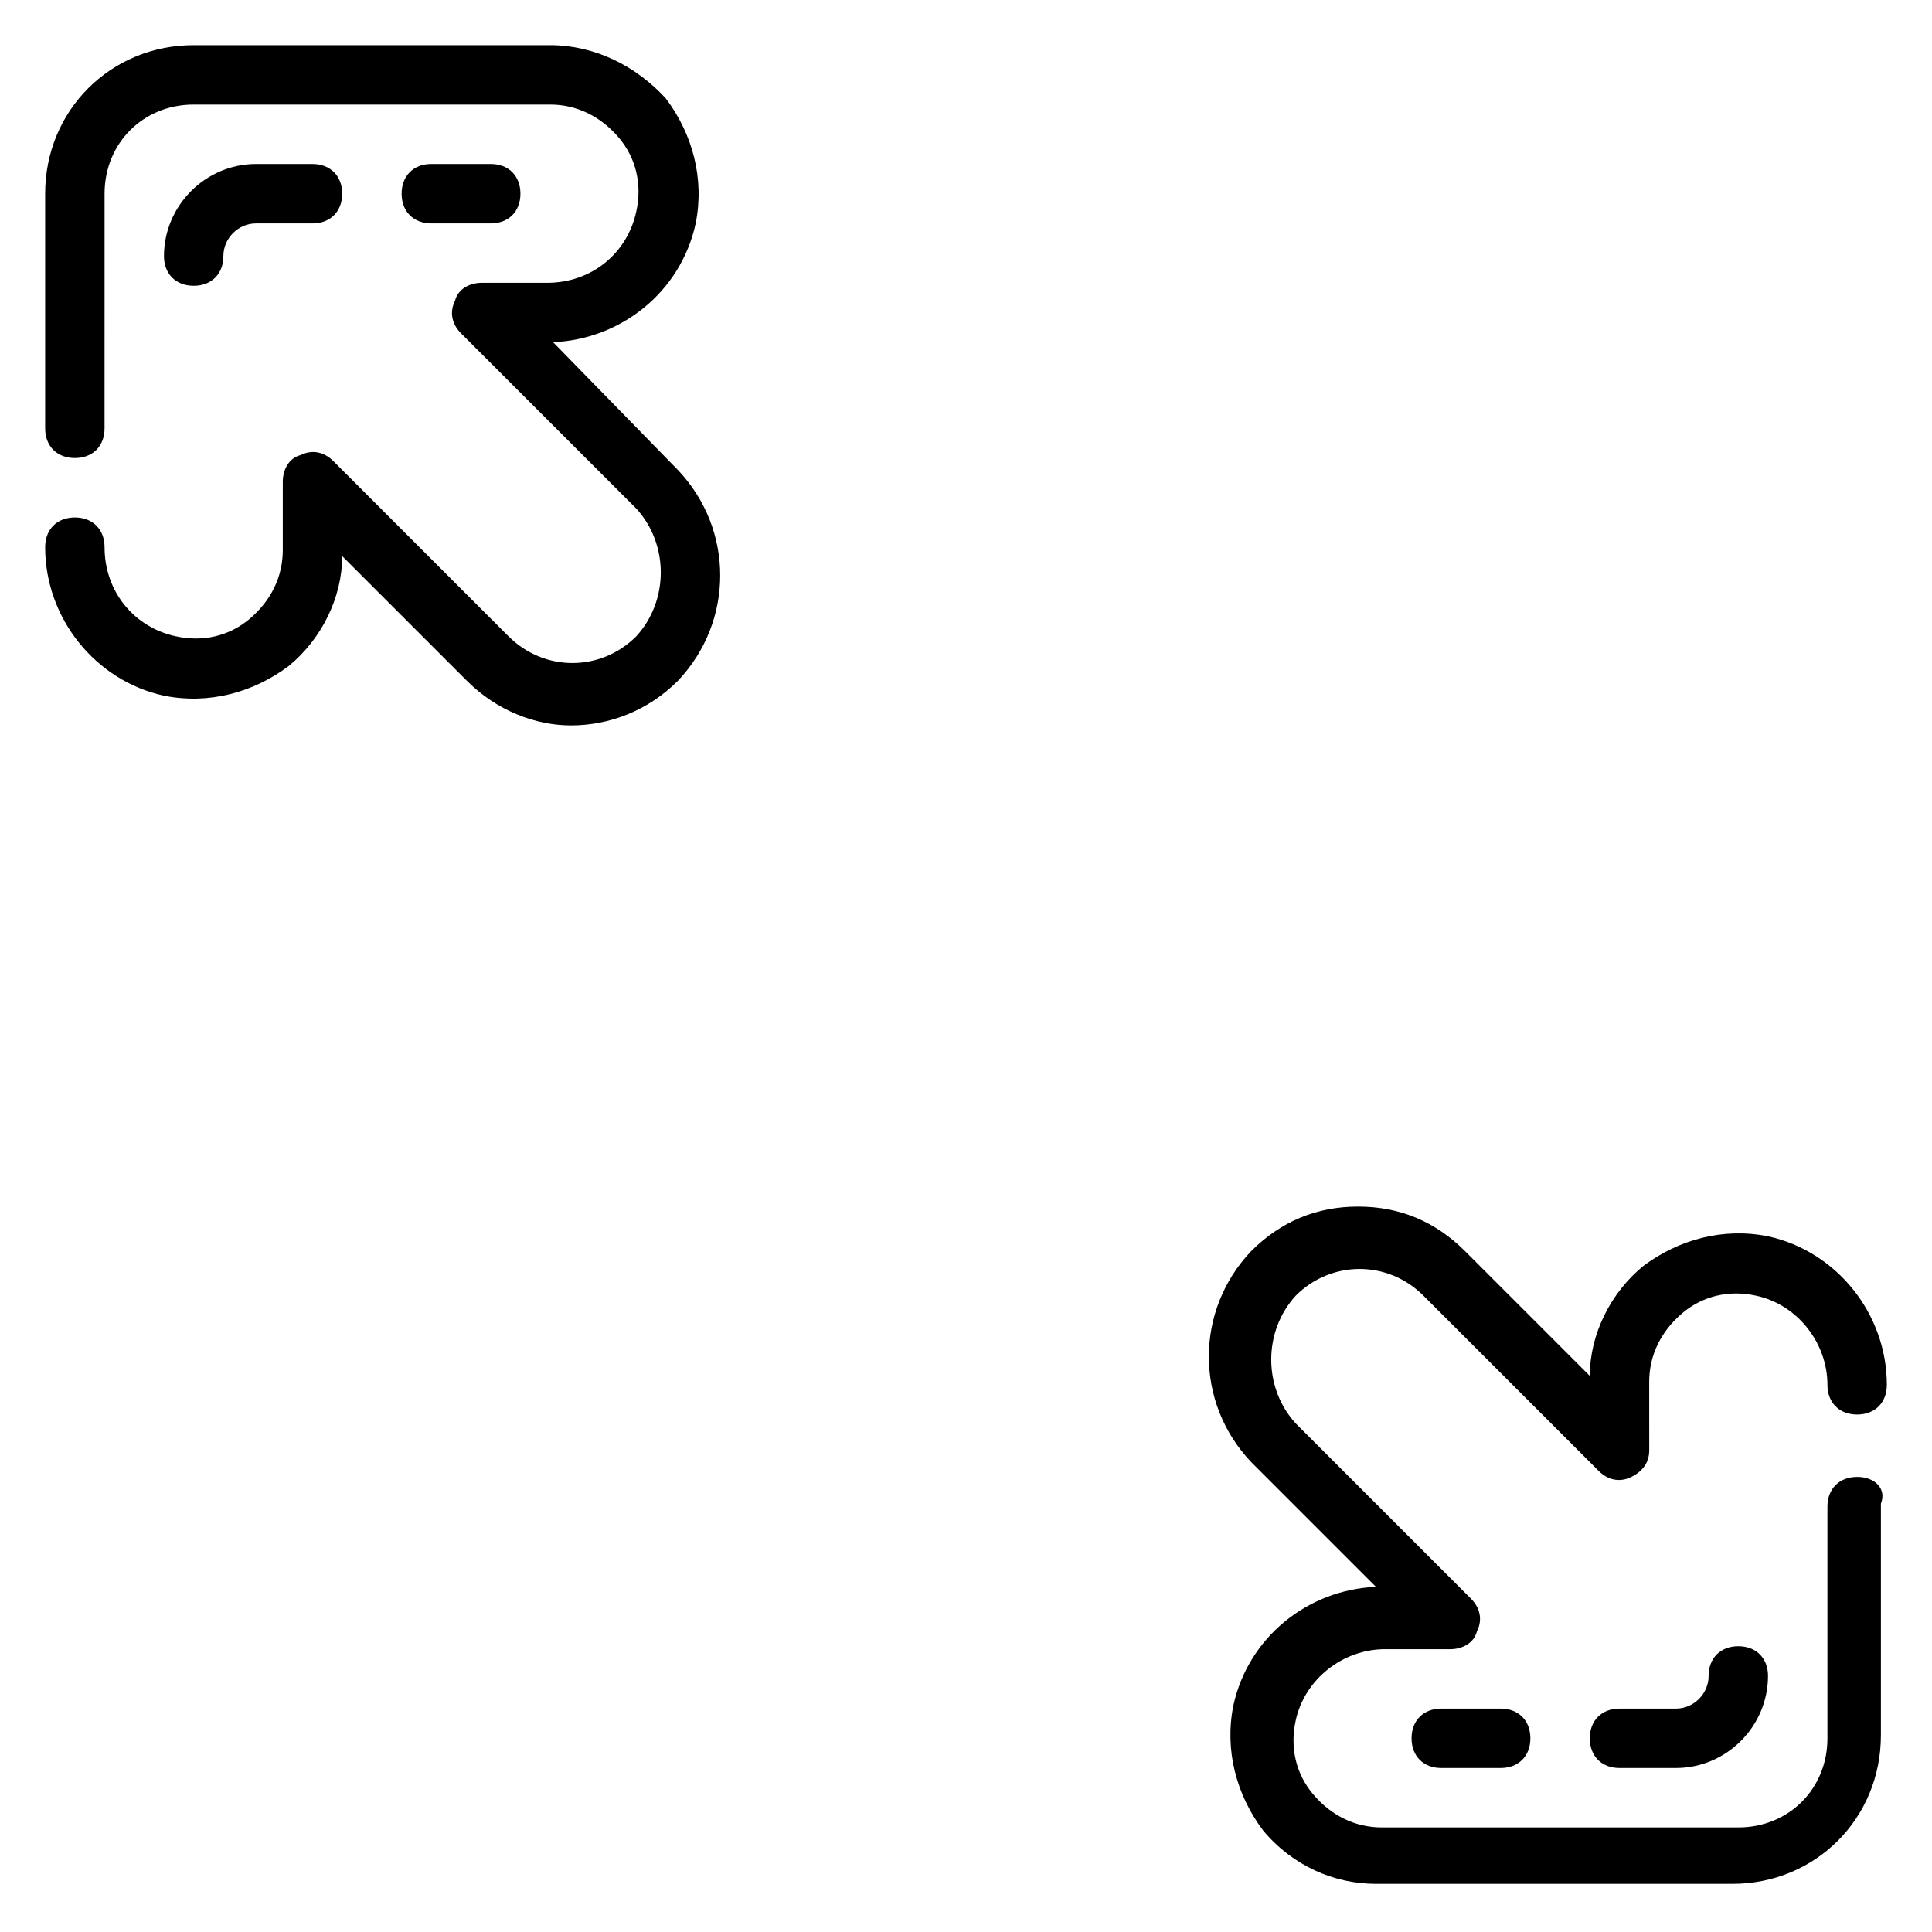<?xml version="1.0" encoding="UTF-8"?>
<!-- The Best Svg Icon site in the world: iconSvg.co, Visit us! https://iconsvg.co -->
<svg fill="#000000" width="800px" height="800px" version="1.1" viewBox="144 144 512 512" xmlns="http://www.w3.org/2000/svg">
 <g>
  <path d="m274.05 203.2c4.723 0 7.871-3.148 7.871-7.871s-3.148-7.871-7.871-7.871h-15.742c-4.723 0-7.871 3.148-7.871 7.871s3.148 7.871 7.871 7.871z"/>
  <path d="m203.2 211.86c0-4.723 3.934-8.656 8.656-8.656h14.957c4.723 0 7.871-3.148 7.871-7.871s-3.148-7.871-7.871-7.871l-14.957-0.004c-13.379 0-24.402 11.023-24.402 24.402 0 4.723 3.148 7.871 7.871 7.871 4.727 0.004 7.875-3.144 7.875-7.871z"/>
  <path d="m290.58 234.69c18.105-0.789 33.852-13.383 37.785-31.488 2.363-11.809-0.789-23.617-7.871-33.062-7.875-8.66-18.895-14.172-30.703-14.172h-94.465c-22.039 0-39.359 17.32-39.359 39.359v62.188c0 4.723 3.148 7.871 7.871 7.871 4.723 0 7.871-3.148 7.871-7.871l0.004-62.188c0-13.383 10.234-23.617 23.617-23.617h94.465c7.086 0 13.383 3.148 18.105 8.66 4.723 5.512 6.297 12.594 4.723 19.68-2.363 11.023-11.809 18.895-23.617 18.895h-17.32c-3.148 0-6.297 1.574-7.086 4.723-1.574 3.148-0.789 6.297 1.574 8.66l46.445 46.445c8.66 9.445 8.66 24.402 0 33.852-9.445 9.445-24.402 9.445-33.852 0l-46.441-46.445c-2.363-2.363-5.512-3.148-8.66-1.574-3.148 0.785-4.723 3.934-4.723 7.082v18.105c0 7.086-3.148 13.383-8.66 18.105-5.512 4.723-12.594 6.297-19.68 4.723-11.02-2.359-18.891-11.805-18.891-23.613 0-4.723-3.148-7.871-7.871-7.871s-7.871 3.148-7.871 7.871c0 18.895 13.383 35.426 31.488 39.359 11.809 2.363 23.617-0.789 33.062-7.871 8.66-7.086 14.168-18.105 14.168-29.125l33.062 33.062c7.871 7.871 18.105 11.809 27.551 11.809 10.234 0 20.469-3.938 28.34-11.809 14.957-15.742 14.957-40.148 0-55.891z"/>
  <path d="m525.95 596.8c-4.723 0-7.871 3.148-7.871 7.871s3.148 7.871 7.871 7.871h15.742c4.723 0 7.871-3.148 7.871-7.871s-3.148-7.871-7.871-7.871z"/>
  <path d="m596.8 588.14c0 4.723-3.938 8.66-8.66 8.66h-14.957c-4.723 0-7.871 3.148-7.871 7.871s3.148 7.871 7.871 7.871h14.957c13.383 0 24.402-11.02 24.402-24.402 0-4.723-3.148-7.871-7.871-7.871s-7.871 3.148-7.871 7.871z"/>
  <path d="m636.16 535.4c-4.723 0-7.871 3.148-7.871 7.871v61.402c0 13.383-10.234 23.617-23.617 23.617h-94.465c-7.086 0-13.383-3.148-18.105-8.66-4.723-5.512-6.297-12.594-4.723-19.68 2.363-11.02 12.594-18.895 23.617-18.895h17.32c3.148 0 6.297-1.574 7.086-4.723 1.574-3.148 0.789-6.297-1.574-8.66l-46.445-46.445c-8.66-9.445-8.66-24.402 0-33.852 9.445-9.445 24.402-9.445 33.852 0l46.445 46.445c2.363 2.363 5.512 3.148 8.66 1.574 3.148-1.574 4.723-3.938 4.723-7.086l-0.008-18.102c0-7.086 3.148-13.383 8.66-18.105 5.512-4.723 12.594-6.297 19.68-4.723 11.02 2.363 18.895 12.594 18.895 23.617 0 4.723 3.148 7.871 7.871 7.871s7.871-3.148 7.871-7.871c0-18.895-13.383-35.426-31.488-39.359-11.809-2.363-23.617 0.789-33.062 7.871-8.66 7.086-14.168 18.105-14.168 29.125l-33.062-33.062c-7.871-7.871-17.32-11.809-28.34-11.809-11.02 0-20.469 3.938-28.34 11.809-14.957 15.742-14.957 40.148 0 55.891l33.062 33.062c-18.105 0.789-33.852 13.383-37.785 31.488-2.363 11.809 0.789 23.617 7.871 33.062 7.871 9.445 18.895 14.168 29.914 14.168h94.465c22.043 0 39.359-17.32 39.359-39.359v-61.402c1.574-3.934-1.574-7.082-6.297-7.082z"/>
 </g>
</svg>